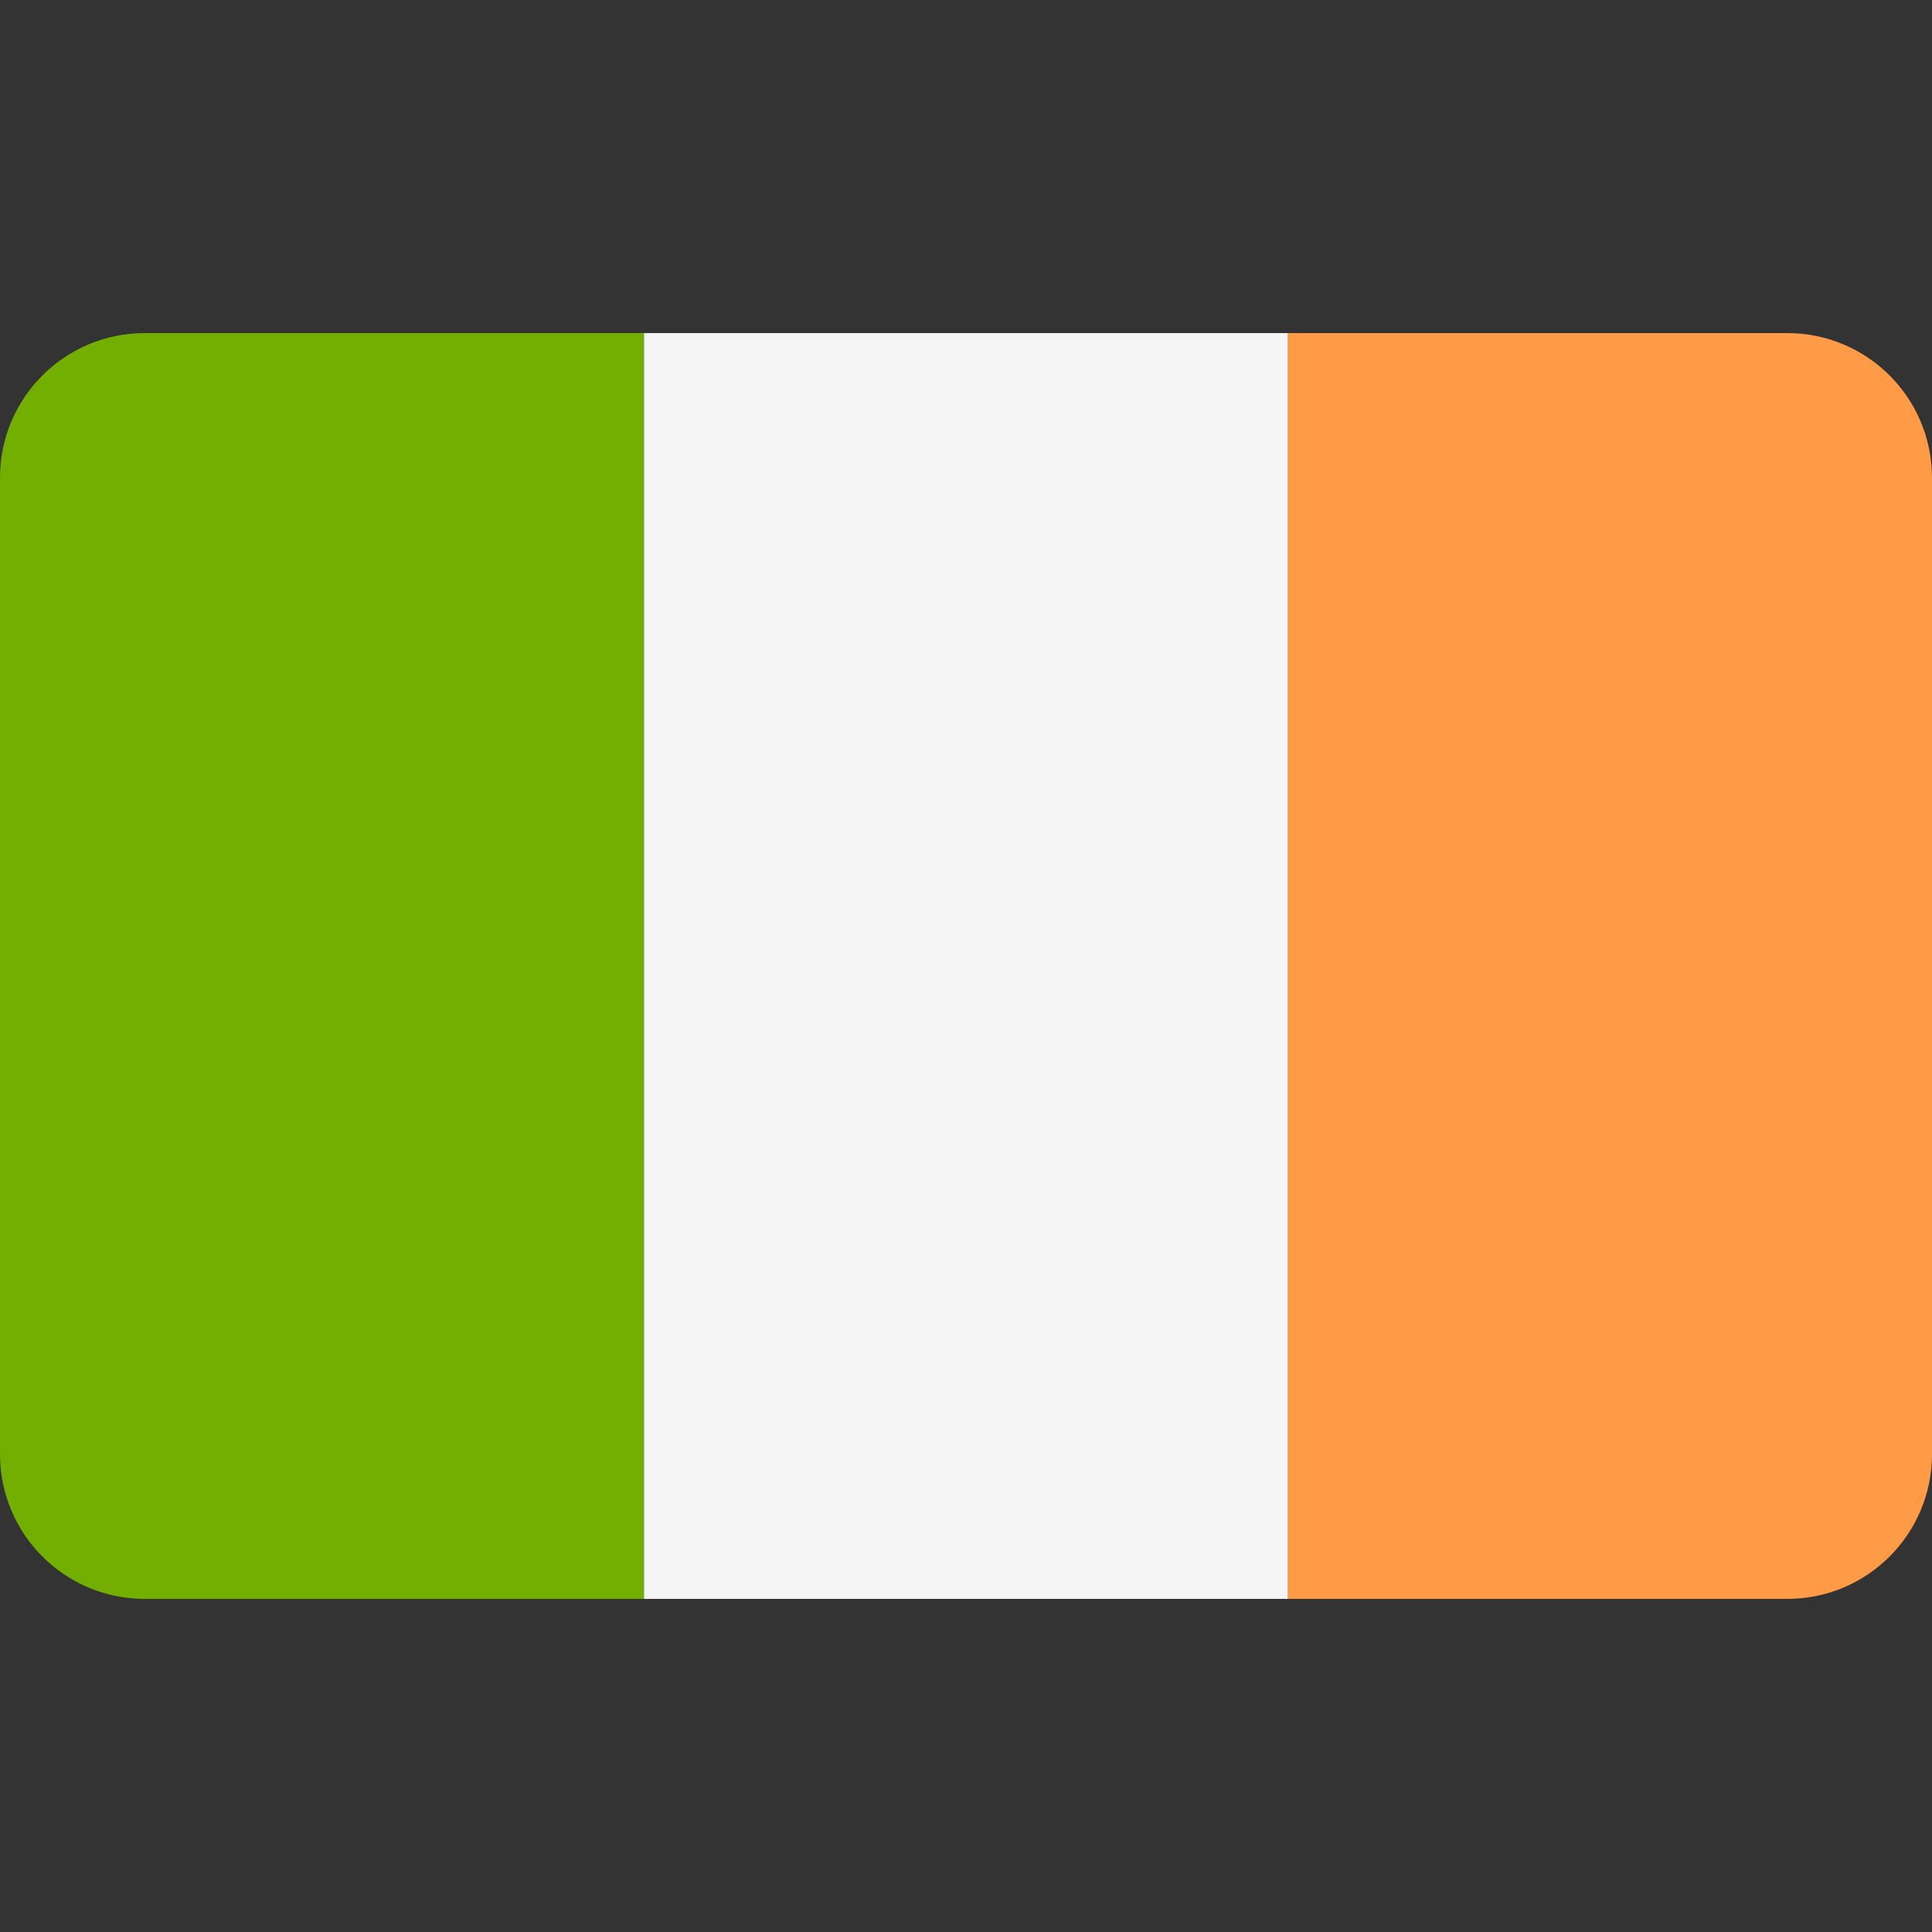 <?xml version="1.0" encoding="iso-8859-1"?> <!-- Generator: Adobe Illustrator 
19.0.0, SVG Export Plug-In . SVG Version: 6.00 Build 0) --> <svg 
xmlns="http://www.w3.org/2000/svg" xmlns:xlink="http://www.w3.org/1999/xlink" 
version="1.1" id="Layer_1" x="0px" y="0px" viewBox="0 0 512 512" 
style="enable-background:new 0 0 512 512;" xml:space="preserve"><rect x="0" y="0" width="512" height="512" fill="#333333" stroke="none"/> <path 
style="fill:#73AF00;" 
d="M38.345,88.273C17.167,88.273,0,105.44,0,126.618v258.759c0,21.177,17.167,38.345,38.345,38.345 
h132.322V88.273H38.345z"/> <rect x="170.67" y="88.277" style="fill:#F5F5F5;" 
width="170.67" height="335.45"/> <path style="fill:#FF9B46;" 
d="M473.655,88.273H341.333v335.448h132.322c21.177,0,38.345-17.167,38.345-38.345V126.618 
C512,105.44,494.833,88.273,473.655,88.273z"/> <g> </g> <g> </g> <g> </g> <g> 
</g> <g> </g> <g> </g> <g> </g> <g> </g> <g> </g> <g> </g> <g> </g> <g> </g> 
<g> </g> <g> </g> <g> </g> </svg>
